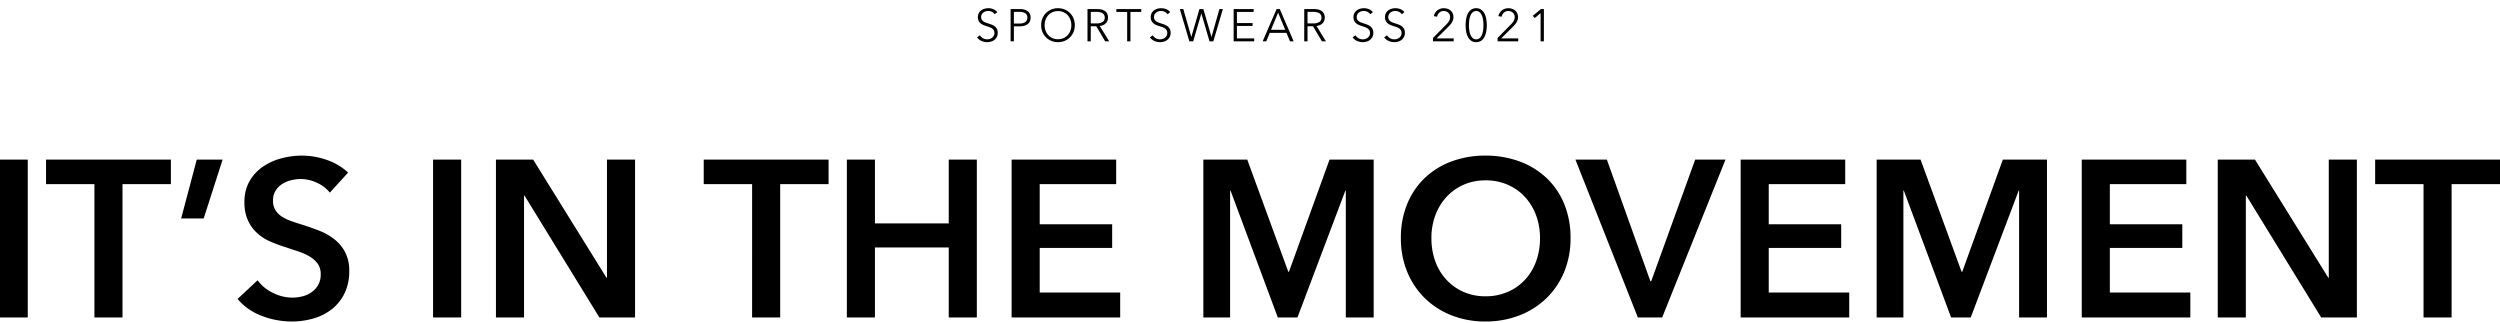 <svg xmlns="http://www.w3.org/2000/svg" xmlns:xlink="http://www.w3.org/1999/xlink" width="1500" height="194" viewBox="0 0 1500 194">
  <defs>
    <clipPath id="clip-ellos_2103_sport_logo_its-in-the-movement">
      <rect width="1500" height="194"/>
    </clipPath>
  </defs>
  <g id="ellos_2103_sport_logo_its-in-the-movement" clip-path="url(#clip-ellos_2103_sport_logo_its-in-the-movement)">
    <path id="Path_29" data-name="Path 29" d="M-490.2-61.48h16.855V33.227H-490.2Zm56.851,14.714H-462.38V-61.48h74.91v14.714H-416.5V33.227h-16.855Zm61.4-14.714h15.517l-11.37,35.314h-13.51Zm79.859,19.8a20.461,20.461,0,0,0-7.558-5.819,22.55,22.55,0,0,0-9.832-2.341,24.187,24.187,0,0,0-5.886.736,17.943,17.943,0,0,0-5.351,2.274,12.566,12.566,0,0,0-3.946,4.013,11.053,11.053,0,0,0-1.538,5.953,10.636,10.636,0,0,0,1.338,5.484,12.172,12.172,0,0,0,3.679,3.879,25.021,25.021,0,0,0,5.685,2.809q3.344,1.2,7.357,2.408,4.548,1.471,9.431,3.344a36.528,36.528,0,0,1,8.962,4.949,24.526,24.526,0,0,1,6.688,7.758A23.646,23.646,0,0,1-280.456,5.4a29.707,29.707,0,0,1-2.809,13.31,27.462,27.462,0,0,1-7.491,9.431,31.943,31.943,0,0,1-10.969,5.618,46.15,46.15,0,0,1-13.243,1.873,49.714,49.714,0,0,1-18.059-3.411,34.88,34.88,0,0,1-14.447-10.1l12.039-11.236a24.177,24.177,0,0,0,9.3,7.625A26.176,26.176,0,0,0-314.7,21.322a25.832,25.832,0,0,0,6.019-.736,16.047,16.047,0,0,0,5.551-2.475,13.857,13.857,0,0,0,4.013-4.347,12.59,12.59,0,0,0,1.538-6.488,10.56,10.56,0,0,0-1.739-6.22A15.552,15.552,0,0,0-304-3.225a33.6,33.6,0,0,0-6.956-3.144l-8.427-2.809a83.492,83.492,0,0,1-8.561-3.21,28.392,28.392,0,0,1-7.692-4.949,23.915,23.915,0,0,1-5.551-7.558,25.851,25.851,0,0,1-2.14-11.17,24.481,24.481,0,0,1,3.01-12.44,26.613,26.613,0,0,1,7.892-8.628,35.125,35.125,0,0,1,11.1-5.083,48.486,48.486,0,0,1,12.641-1.672,45.03,45.03,0,0,1,14.648,2.542,35.79,35.79,0,0,1,12.909,7.625Zm61.935-19.8H-213.3V33.227H-230.16Zm37.722,0H-170.1l44.01,70.9h.268v-70.9h16.855V33.227h-21.4l-44.946-73.171h-.267V33.227h-16.855Zm153.7,14.714H-67.766V-61.48H7.144v14.714H-21.884V33.227H-38.738ZM18.113-61.48H34.968v38.257H79.245V-61.48H96.1V33.227H79.245v-42H34.968v42H18.113Zm98.854,0H179.7v14.714H133.822v24.078H177.3V-8.508H133.822V18.245h48.29V33.227H116.967Zm115.04,0H258.36L282.973,5.8h.4L307.72-61.48h26.486V33.227H317.485V-42.887h-.268l-28.76,76.113H276.686L248.327-42.887h-.268V33.227H232.008ZM350.526-14.394a52.987,52.987,0,0,1,3.812-20.533,45.083,45.083,0,0,1,10.568-15.584,46.79,46.79,0,0,1,16.052-9.9,57.4,57.4,0,0,1,20.266-3.478A58.347,58.347,0,0,1,421.69-60.41a47.379,47.379,0,0,1,16.186,9.9A44.638,44.638,0,0,1,448.51-34.927a52.987,52.987,0,0,1,3.812,20.533A52.262,52.262,0,0,1,448.51,5.871a46.734,46.734,0,0,1-10.635,15.785,48.306,48.306,0,0,1-16.186,10.3,55.494,55.494,0,0,1-20.466,3.679,54.6,54.6,0,0,1-20.266-3.679,47.721,47.721,0,0,1-16.052-10.3A47.222,47.222,0,0,1,354.338,5.871,52.262,52.262,0,0,1,350.526-14.394Zm18.326,0A40.157,40.157,0,0,0,371.193-.416a32.554,32.554,0,0,0,6.688,11.036,30.72,30.72,0,0,0,10.3,7.29,32.48,32.48,0,0,0,13.176,2.608A32.955,32.955,0,0,0,414.6,17.91a30.547,30.547,0,0,0,10.367-7.29A32.555,32.555,0,0,0,431.656-.416,40.156,40.156,0,0,0,434-14.394a38.8,38.8,0,0,0-2.341-13.644,33.267,33.267,0,0,0-6.621-10.969,30.632,30.632,0,0,0-10.3-7.357,32.579,32.579,0,0,0-13.377-2.675,32.113,32.113,0,0,0-13.31,2.675,30.811,30.811,0,0,0-10.233,7.357,33.268,33.268,0,0,0-6.621,10.969A38.8,38.8,0,0,0,368.852-14.394ZM455.266-61.48h18.861l26.085,72.9h.535L527.1-61.48h18.192L507.3,33.227H492.721Zm99.122,0h62.737v14.714H571.242v24.078h43.474V-8.508H571.242V18.245h48.29V33.227H554.388Zm81.6,0h26.352L686.951,5.8h.4L711.7-61.48h26.486V33.227H721.463V-42.887H721.2l-28.76,76.113H680.664L652.305-42.887h-.268V33.227H635.986Zm123.066,0h62.737v14.714H775.907v24.078h43.474V-8.508H775.907V18.245H824.2V33.227H759.052Zm81.6,0H862.99L907,9.416h.268v-70.9h16.855V33.227h-21.4L857.773-39.944h-.268V33.227H840.65ZM964.118-46.766H935.09V-61.48H1010v14.714H980.973V33.227H964.118Z" transform="translate(490 157.258)"/>
    <path id="Path_28" data-name="Path 28" d="M-102.829-9.456a4.731,4.731,0,0,0-1.614-1.409,4.935,4.935,0,0,0-2.38-.534,5.089,5.089,0,0,0-1.45.219,4.207,4.207,0,0,0-1.341.67,3.445,3.445,0,0,0-.971,1.135,3.349,3.349,0,0,0-.369,1.614,2.977,2.977,0,0,0,.356,1.532,3.37,3.37,0,0,0,.944,1.026,5.48,5.48,0,0,0,1.341.7q.752.274,1.573.547,1.012.328,2.038.711a7.33,7.33,0,0,1,1.847,1,4.836,4.836,0,0,1,1.341,1.56A4.924,4.924,0,0,1-101,1.707a5.257,5.257,0,0,1-.561,2.5,5.3,5.3,0,0,1-1.45,1.737,6.035,6.035,0,0,1-2.025,1.012,8.188,8.188,0,0,1-2.285.328,8.776,8.776,0,0,1-1.751-.178,7.921,7.921,0,0,1-1.669-.534,6.827,6.827,0,0,1-1.478-.9,6.563,6.563,0,0,1-1.2-1.259l1.7-1.259a5.193,5.193,0,0,0,1.765,1.737,4.993,4.993,0,0,0,2.668.7,5.164,5.164,0,0,0,1.5-.233,4.232,4.232,0,0,0,1.382-.711,3.941,3.941,0,0,0,1.012-1.177,3.237,3.237,0,0,0,.4-1.628,3.259,3.259,0,0,0-.4-1.683,3.532,3.532,0,0,0-1.053-1.122,6.448,6.448,0,0,0-1.5-.752q-.848-.3-1.779-.6-.958-.3-1.888-.684a6.386,6.386,0,0,1-1.669-1,4.664,4.664,0,0,1-1.19-1.519,4.921,4.921,0,0,1-.451-2.216,4.894,4.894,0,0,1,.561-2.408,5.073,5.073,0,0,1,1.464-1.669,6.13,6.13,0,0,1,2-.958,8.126,8.126,0,0,1,2.162-.3,7.458,7.458,0,0,1,3.365.7,5.776,5.776,0,0,1,2.107,1.655Zm9.549-3.119h5.472a10.605,10.605,0,0,1,2.681.315,5.915,5.915,0,0,1,2.066.958,4.3,4.3,0,0,1,1.327,1.614A5.238,5.238,0,0,1-81.268-7.4a5.111,5.111,0,0,1-.479,2.285,4.428,4.428,0,0,1-1.341,1.614,6.091,6.091,0,0,1-2.079.971,10.342,10.342,0,0,1-2.7.328H-91.31v9h-1.97Zm1.97,8.7h3.338a5.825,5.825,0,0,0,3.53-.9,3.081,3.081,0,0,0,1.2-2.627,2.95,2.95,0,0,0-1.245-2.64,6.224,6.224,0,0,0-3.489-.835H-91.31Zm36.555.985a10.605,10.605,0,0,1-.766,4.077A9.729,9.729,0,0,1-57.641,4.4a9.764,9.764,0,0,1-3.2,2.121,10.358,10.358,0,0,1-4.008.766,10.358,10.358,0,0,1-4.008-.766,9.764,9.764,0,0,1-3.2-2.121,9.729,9.729,0,0,1-2.121-3.215,10.606,10.606,0,0,1-.766-4.077,10.606,10.606,0,0,1,.766-4.077,9.729,9.729,0,0,1,2.121-3.215,9.764,9.764,0,0,1,3.2-2.121,10.358,10.358,0,0,1,4.008-.766,10.358,10.358,0,0,1,4.008.766,9.764,9.764,0,0,1,3.2,2.121,9.729,9.729,0,0,1,2.121,3.215A10.606,10.606,0,0,1-54.755-2.89Zm-2.079,0a9.527,9.527,0,0,0-.547-3.229,8.07,8.07,0,0,0-1.587-2.7A7.6,7.6,0,0,0-61.5-10.66a7.948,7.948,0,0,0-3.352-.684,7.948,7.948,0,0,0-3.352.684,7.6,7.6,0,0,0-2.531,1.847,8.07,8.07,0,0,0-1.587,2.7,9.527,9.527,0,0,0-.547,3.229A9.527,9.527,0,0,0-72.321.339a7.919,7.919,0,0,0,1.587,2.681A7.69,7.69,0,0,0-68.2,4.854a7.948,7.948,0,0,0,3.352.684A7.948,7.948,0,0,0-61.5,4.854a7.69,7.69,0,0,0,2.531-1.833A7.919,7.919,0,0,0-57.382.339,9.527,9.527,0,0,0-56.834-2.89ZM-45.178,6.8h-1.97V-12.575h5.691a12.036,12.036,0,0,1,2.64.274,5.953,5.953,0,0,1,2.107.889,4.2,4.2,0,0,1,1.382,1.6A5.344,5.344,0,0,1-34.836-7.4a4.8,4.8,0,0,1-.383,1.943,4.786,4.786,0,0,1-1.04,1.519,4.986,4.986,0,0,1-1.56,1.026,6.789,6.789,0,0,1-1.97.493L-34.124,6.8h-2.408L-41.895-2.26h-3.283Zm0-10.753h3.42a6.564,6.564,0,0,0,3.666-.862A2.905,2.905,0,0,0-36.806-7.4a3.353,3.353,0,0,0-.356-1.614,2.911,2.911,0,0,0-.985-1.067,4.486,4.486,0,0,0-1.532-.6,9.644,9.644,0,0,0-2-.192h-3.5ZM-21.374,6.8h-1.97V-10.824h-6.485v-1.751h14.939v1.751h-6.485ZM.9-9.456A4.731,4.731,0,0,0-.716-10.865,4.935,4.935,0,0,0-3.1-11.4a5.089,5.089,0,0,0-1.45.219,4.207,4.207,0,0,0-1.341.67,3.445,3.445,0,0,0-.971,1.135A3.349,3.349,0,0,0-7.228-7.76a2.977,2.977,0,0,0,.356,1.532A3.37,3.37,0,0,0-5.928-5.2a5.48,5.48,0,0,0,1.341.7q.752.274,1.573.547Q-2-3.628-.976-3.245a7.33,7.33,0,0,1,1.847,1A4.836,4.836,0,0,1,2.212-.687a4.924,4.924,0,0,1,.52,2.394,5.256,5.256,0,0,1-.561,2.5A5.3,5.3,0,0,1,.721,5.948,6.035,6.035,0,0,1-1.3,6.961a8.188,8.188,0,0,1-2.285.328A8.777,8.777,0,0,1-5.34,7.111a7.921,7.921,0,0,1-1.669-.534,6.827,6.827,0,0,1-1.478-.9,6.564,6.564,0,0,1-1.2-1.259l1.7-1.259A5.193,5.193,0,0,0-6.229,4.895a4.993,4.993,0,0,0,2.668.7,5.164,5.164,0,0,0,1.5-.233A4.232,4.232,0,0,0-.675,4.649,3.941,3.941,0,0,0,.338,3.472a3.237,3.237,0,0,0,.4-1.628A3.259,3.259,0,0,0,.338.161,3.532,3.532,0,0,0-.716-.961a6.448,6.448,0,0,0-1.5-.752q-.848-.3-1.778-.6-.958-.3-1.888-.684A6.386,6.386,0,0,1-7.556-4a4.665,4.665,0,0,1-1.19-1.519A4.921,4.921,0,0,1-9.2-7.733a4.894,4.894,0,0,1,.561-2.408,5.073,5.073,0,0,1,1.464-1.669,6.13,6.13,0,0,1,2-.958,8.126,8.126,0,0,1,2.162-.3,7.458,7.458,0,0,1,3.365.7,5.776,5.776,0,0,1,2.107,1.655ZM15.127,4.088h.055l4.843-16.663h2.353L27.22,4.088h.055l4.734-16.663h2.079L28.37,6.8h-2.3L21.2-9.839h-.055L16.276,6.8h-2.3L8.259-12.575h2.079Zm27.389.958h10.37V6.8H40.546V-12.575H52.557v1.751H42.516v6.676H51.9v1.724H42.516ZM60.109,6.8H57.947L66.32-12.575h1.915L76.553,6.8H74.364L72.23,1.707H62.216ZM62.955-.1h8.537L67.223-10.387ZM84.871,6.8H82.9V-12.575h5.691a12.036,12.036,0,0,1,2.64.274,5.953,5.953,0,0,1,2.107.889,4.2,4.2,0,0,1,1.382,1.6A5.344,5.344,0,0,1,95.214-7.4a4.8,4.8,0,0,1-.383,1.943,4.786,4.786,0,0,1-1.04,1.519,4.986,4.986,0,0,1-1.56,1.026,6.789,6.789,0,0,1-1.97.493L95.925,6.8H93.518L88.155-2.26H84.871Zm0-10.753h3.42a6.564,6.564,0,0,0,3.666-.862A2.905,2.905,0,0,0,93.244-7.4a3.353,3.353,0,0,0-.356-1.614,2.911,2.911,0,0,0-.985-1.067,4.486,4.486,0,0,0-1.532-.6,9.644,9.644,0,0,0-2-.192h-3.5Zm37.65-5.5a4.731,4.731,0,0,0-1.614-1.409,4.935,4.935,0,0,0-2.38-.534,5.089,5.089,0,0,0-1.45.219,4.207,4.207,0,0,0-1.341.67,3.445,3.445,0,0,0-.971,1.135,3.349,3.349,0,0,0-.369,1.614,2.977,2.977,0,0,0,.356,1.532,3.37,3.37,0,0,0,.944,1.026,5.48,5.48,0,0,0,1.341.7q.752.274,1.573.547,1.012.328,2.038.711a7.33,7.33,0,0,1,1.847,1,4.837,4.837,0,0,1,1.341,1.56,4.924,4.924,0,0,1,.52,2.394,5.256,5.256,0,0,1-.561,2.5,5.3,5.3,0,0,1-1.45,1.737,6.035,6.035,0,0,1-2.025,1.012,8.188,8.188,0,0,1-2.285.328,8.777,8.777,0,0,1-1.751-.178,7.921,7.921,0,0,1-1.669-.534,6.826,6.826,0,0,1-1.478-.9,6.564,6.564,0,0,1-1.2-1.259l1.7-1.259a5.193,5.193,0,0,0,1.765,1.737,4.993,4.993,0,0,0,2.668.7,5.164,5.164,0,0,0,1.5-.233,4.232,4.232,0,0,0,1.382-.711,3.941,3.941,0,0,0,1.012-1.177,3.237,3.237,0,0,0,.4-1.628,3.259,3.259,0,0,0-.4-1.683,3.532,3.532,0,0,0-1.053-1.122,6.447,6.447,0,0,0-1.5-.752q-.848-.3-1.778-.6-.958-.3-1.888-.684a6.386,6.386,0,0,1-1.669-1,4.664,4.664,0,0,1-1.19-1.519,4.921,4.921,0,0,1-.451-2.216,4.894,4.894,0,0,1,.561-2.408,5.073,5.073,0,0,1,1.464-1.669,6.13,6.13,0,0,1,2-.958,8.126,8.126,0,0,1,2.162-.3,7.458,7.458,0,0,1,3.365.7,5.776,5.776,0,0,1,2.107,1.655Zm18.934,0a4.731,4.731,0,0,0-1.614-1.409,4.935,4.935,0,0,0-2.38-.534,5.089,5.089,0,0,0-1.45.219,4.207,4.207,0,0,0-1.341.67,3.445,3.445,0,0,0-.971,1.135,3.349,3.349,0,0,0-.369,1.614,2.977,2.977,0,0,0,.356,1.532,3.369,3.369,0,0,0,.944,1.026,5.481,5.481,0,0,0,1.341.7q.752.274,1.573.547,1.012.328,2.038.711a7.33,7.33,0,0,1,1.847,1,4.836,4.836,0,0,1,1.341,1.56,4.924,4.924,0,0,1,.52,2.394,5.257,5.257,0,0,1-.561,2.5,5.3,5.3,0,0,1-1.45,1.737,6.035,6.035,0,0,1-2.025,1.012,8.188,8.188,0,0,1-2.285.328,8.777,8.777,0,0,1-1.751-.178,7.921,7.921,0,0,1-1.669-.534,6.826,6.826,0,0,1-1.478-.9,6.563,6.563,0,0,1-1.2-1.259l1.7-1.259a5.193,5.193,0,0,0,1.765,1.737,4.993,4.993,0,0,0,2.668.7,5.164,5.164,0,0,0,1.5-.233,4.232,4.232,0,0,0,1.382-.711,3.94,3.94,0,0,0,1.012-1.177,3.237,3.237,0,0,0,.4-1.628,3.259,3.259,0,0,0-.4-1.683,3.532,3.532,0,0,0-1.053-1.122,6.447,6.447,0,0,0-1.5-.752q-.848-.3-1.779-.6-.958-.3-1.888-.684A6.385,6.385,0,0,1,133-4a4.664,4.664,0,0,1-1.19-1.519,4.921,4.921,0,0,1-.451-2.216,4.894,4.894,0,0,1,.561-2.408,5.073,5.073,0,0,1,1.464-1.669,6.13,6.13,0,0,1,2-.958,8.126,8.126,0,0,1,2.162-.3,7.458,7.458,0,0,1,3.365.7,5.775,5.775,0,0,1,2.107,1.655ZM172.565,6.8H160.17V4.744l7.935-8.017q.438-.438.862-.944a8.243,8.243,0,0,0,.752-1.053,5.328,5.328,0,0,0,.52-1.163,4.259,4.259,0,0,0,.192-1.272,3.765,3.765,0,0,0-.3-1.532A3.357,3.357,0,0,0,169.3-10.4a3.821,3.821,0,0,0-1.231-.739,4.159,4.159,0,0,0-1.464-.26,3.758,3.758,0,0,0-2.627.971,4.424,4.424,0,0,0-1.368,2.476l-1.943-.383a5.6,5.6,0,0,1,.725-1.888,5.784,5.784,0,0,1,1.313-1.5,6.068,6.068,0,0,1,1.765-.985,6.238,6.238,0,0,1,2.134-.356,7.177,7.177,0,0,1,2.23.342,5.422,5.422,0,0,1,1.847,1.012,4.956,4.956,0,0,1,1.272,1.669,5.289,5.289,0,0,1,.479,2.312,5.507,5.507,0,0,1-.26,1.724,7.472,7.472,0,0,1-.684,1.5,8.775,8.775,0,0,1-1,1.354q-.575.643-1.2,1.272L162.3,5.045h10.261Zm13.517-19.864a4.989,4.989,0,0,1,3.023.889,6.514,6.514,0,0,1,1.956,2.326,11.282,11.282,0,0,1,1.053,3.27,21.955,21.955,0,0,1,.315,3.721,21.715,21.715,0,0,1-.315,3.707A11.282,11.282,0,0,1,191.061,4.1a6.39,6.39,0,0,1-1.956,2.312,5.044,5.044,0,0,1-3.023.876,5.092,5.092,0,0,1-3.051-.876A6.39,6.39,0,0,1,181.074,4.1a11,11,0,0,1-1.04-3.256,22.682,22.682,0,0,1-.3-3.707,22.932,22.932,0,0,1,.3-3.721,11.006,11.006,0,0,1,1.04-3.27,6.514,6.514,0,0,1,1.956-2.326A5.036,5.036,0,0,1,186.082-13.068Zm0,1.669a3,3,0,0,0-2.134.793,5.539,5.539,0,0,0-1.341,2.025,11.138,11.138,0,0,0-.684,2.75,23.714,23.714,0,0,0-.192,2.969,23.39,23.39,0,0,0,.192,2.955,10.917,10.917,0,0,0,.684,2.722,5.427,5.427,0,0,0,1.341,2,3.032,3.032,0,0,0,2.134.78,3,3,0,0,0,2.107-.78,5.426,5.426,0,0,0,1.341-2,11.324,11.324,0,0,0,.7-2.722,21.854,21.854,0,0,0,.205-2.955,22.156,22.156,0,0,0-.205-2.969,11.555,11.555,0,0,0-.7-2.75,5.538,5.538,0,0,0-1.341-2.025A2.966,2.966,0,0,0,186.082-11.4ZM211.309,6.8H198.914V4.744l7.935-8.017q.438-.438.862-.944a8.245,8.245,0,0,0,.752-1.053,5.327,5.327,0,0,0,.52-1.163,4.258,4.258,0,0,0,.192-1.272,3.766,3.766,0,0,0-.3-1.532,3.357,3.357,0,0,0-.835-1.163,3.821,3.821,0,0,0-1.231-.739,4.159,4.159,0,0,0-1.464-.26,3.758,3.758,0,0,0-2.627.971,4.424,4.424,0,0,0-1.368,2.476l-1.943-.383a5.6,5.6,0,0,1,.725-1.888,5.785,5.785,0,0,1,1.313-1.5,6.068,6.068,0,0,1,1.765-.985,6.238,6.238,0,0,1,2.134-.356,7.177,7.177,0,0,1,2.23.342,5.422,5.422,0,0,1,1.847,1.012,4.957,4.957,0,0,1,1.272,1.669,5.289,5.289,0,0,1,.479,2.312,5.507,5.507,0,0,1-.26,1.724,7.473,7.473,0,0,1-.684,1.5,8.773,8.773,0,0,1-1,1.354q-.575.643-1.2,1.272l-6.977,6.922h10.261Zm15.377,0h-1.97V-10.14l-3.5,2.982-1.2-1.368,4.925-4.049h1.751Z" transform="translate(699.642 18)"/>
  </g>
</svg>
